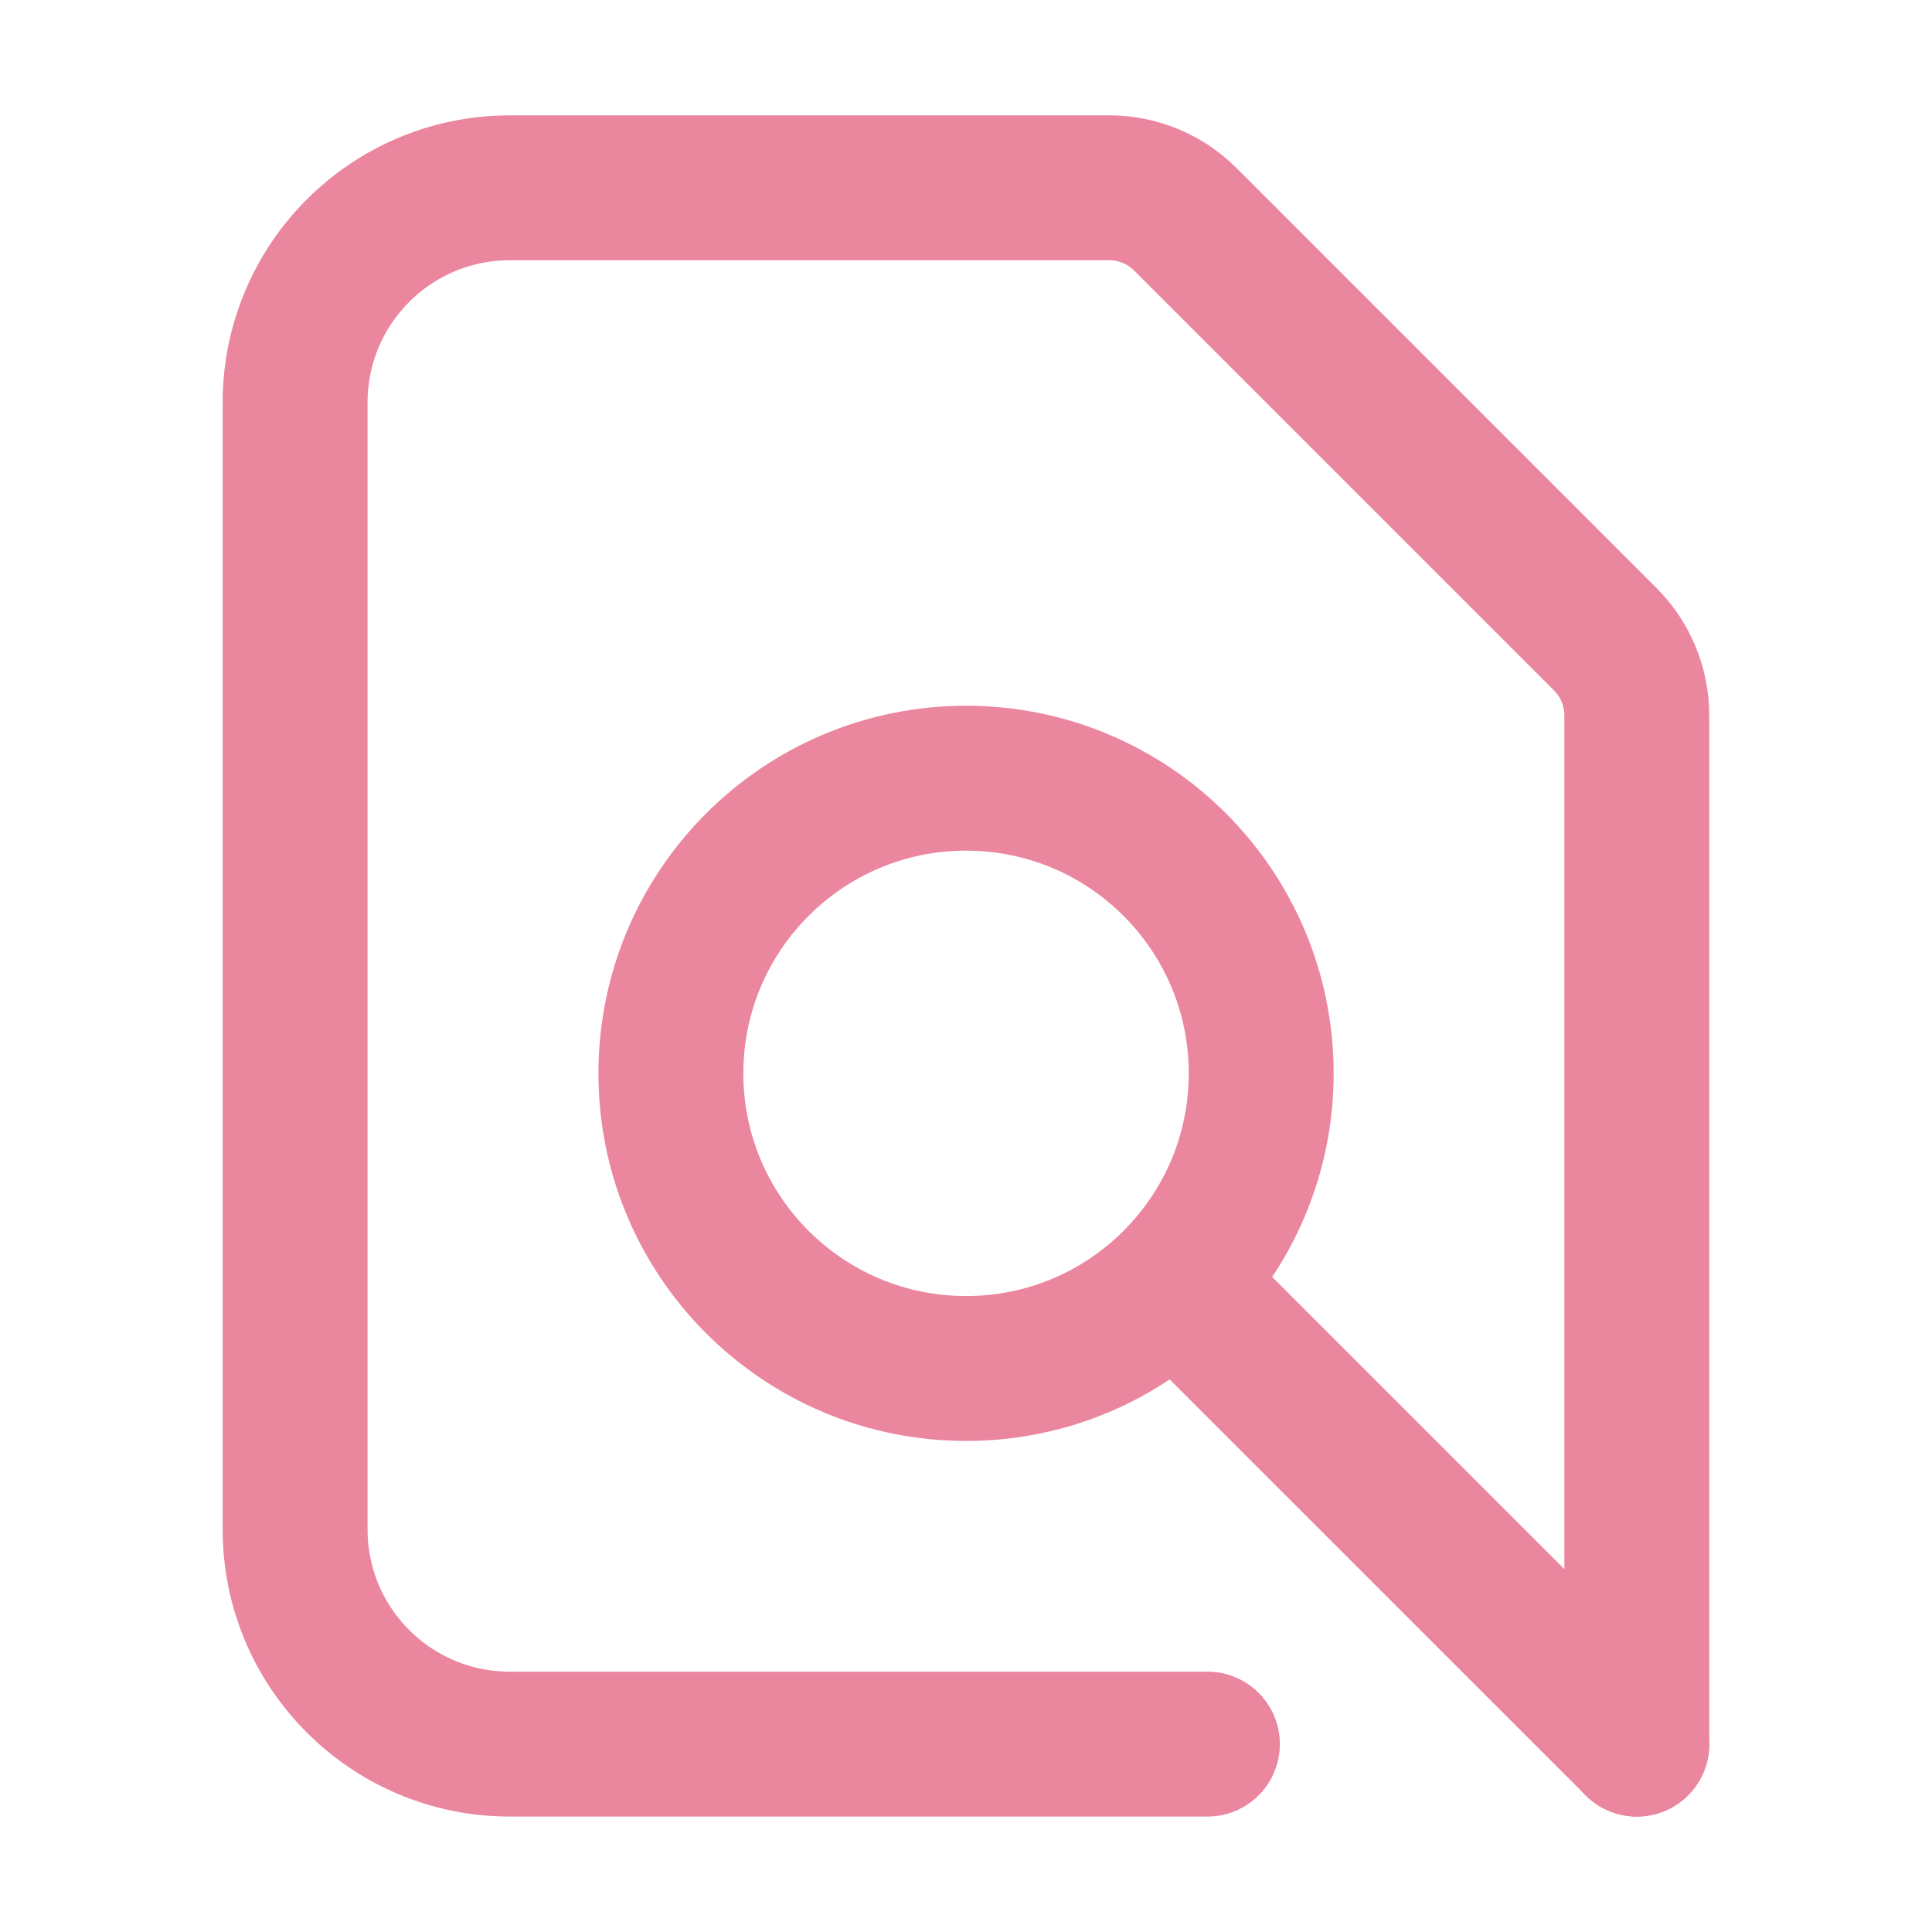 <svg width="24" height="24" viewBox="0 0 24 24" fill="none" xmlns="http://www.w3.org/2000/svg">
<path d="M12.001 17C14.026 17 15.667 15.359 15.667 13.334C15.667 11.309 14.026 9.667 12.001 9.667C9.976 9.667 8.334 11.309 8.334 13.334C8.334 15.359 9.976 17 12.001 17Z" stroke="#EB869F" style="stroke:#EB869F;stroke-opacity:1;" stroke-width="1.8" stroke-linecap="round" stroke-linejoin="round"/>
<path d="M14.787 16.12L20.334 21.666" stroke="#EB869F" style="stroke-opacity:1;" stroke-width="1.8" stroke-linecap="round" stroke-linejoin="round"/>
<path d="M20.333 21.666V8.886C20.333 8.532 20.192 8.192 19.942 7.942L14.723 2.723C14.473 2.473 14.134 2.333 13.781 2.333H6.333C4.86 2.333 3.666 3.527 3.666 5V19C3.666 20.473 4.86 21.666 6.333 21.666H14.999" stroke="#EB869F" style="stroke:#EB869F;stroke-opacity:1;" stroke-width="1.8" stroke-linecap="round" stroke-linejoin="round"/>
</svg>
